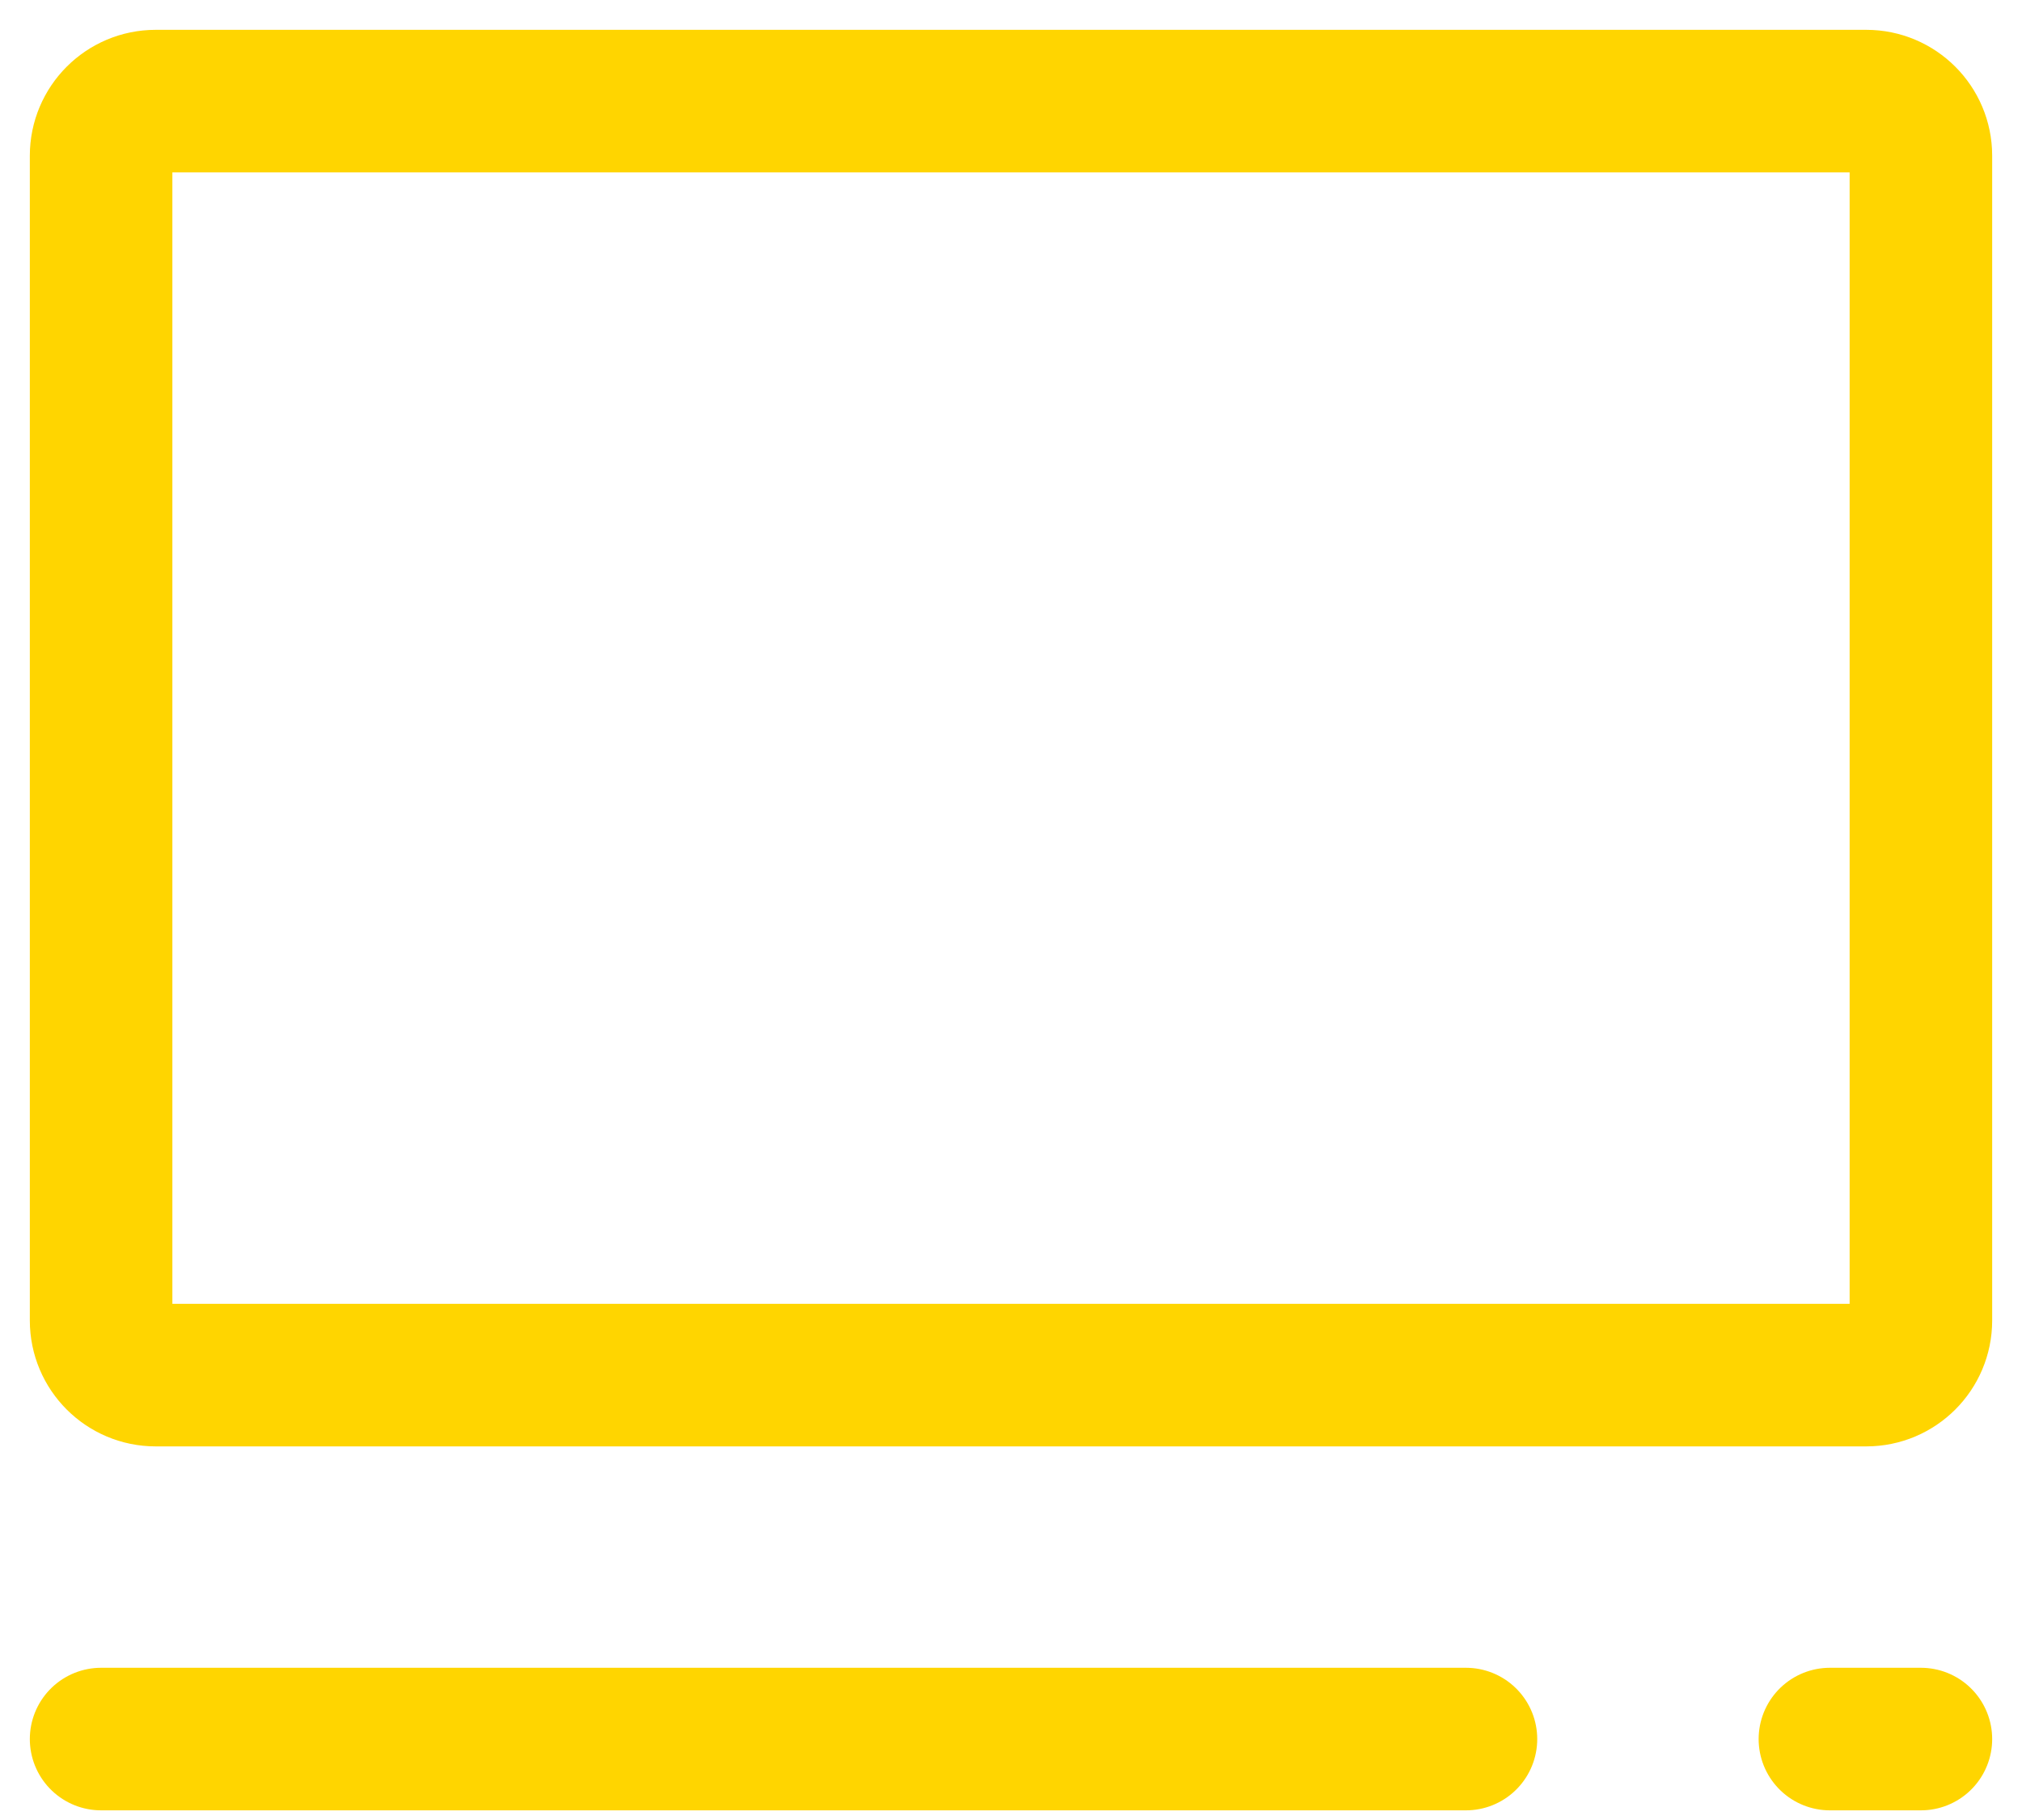 <svg width="40" height="36" viewBox="0 0 40 36" fill="none" xmlns="http://www.w3.org/2000/svg">
<path d="M2 34.399H29" stroke="#FFD500" stroke-width="2.82" stroke-linecap="round" stroke-linejoin="round"/>
<path d="M36.2 34.399H38" stroke="#FFD500" stroke-width="2.82" stroke-linecap="round" stroke-linejoin="round"/>
<path d="M2 26.12V3.08C2 2.484 2.484 2 3.08 2H36.92C37.516 2 38 2.484 38 3.08V26.12C38 26.716 37.516 27.2 36.92 27.2H3.08C2.484 27.2 2 26.716 2 26.12Z" stroke="#FFD500" stroke-width="2.82"/>
</svg>
